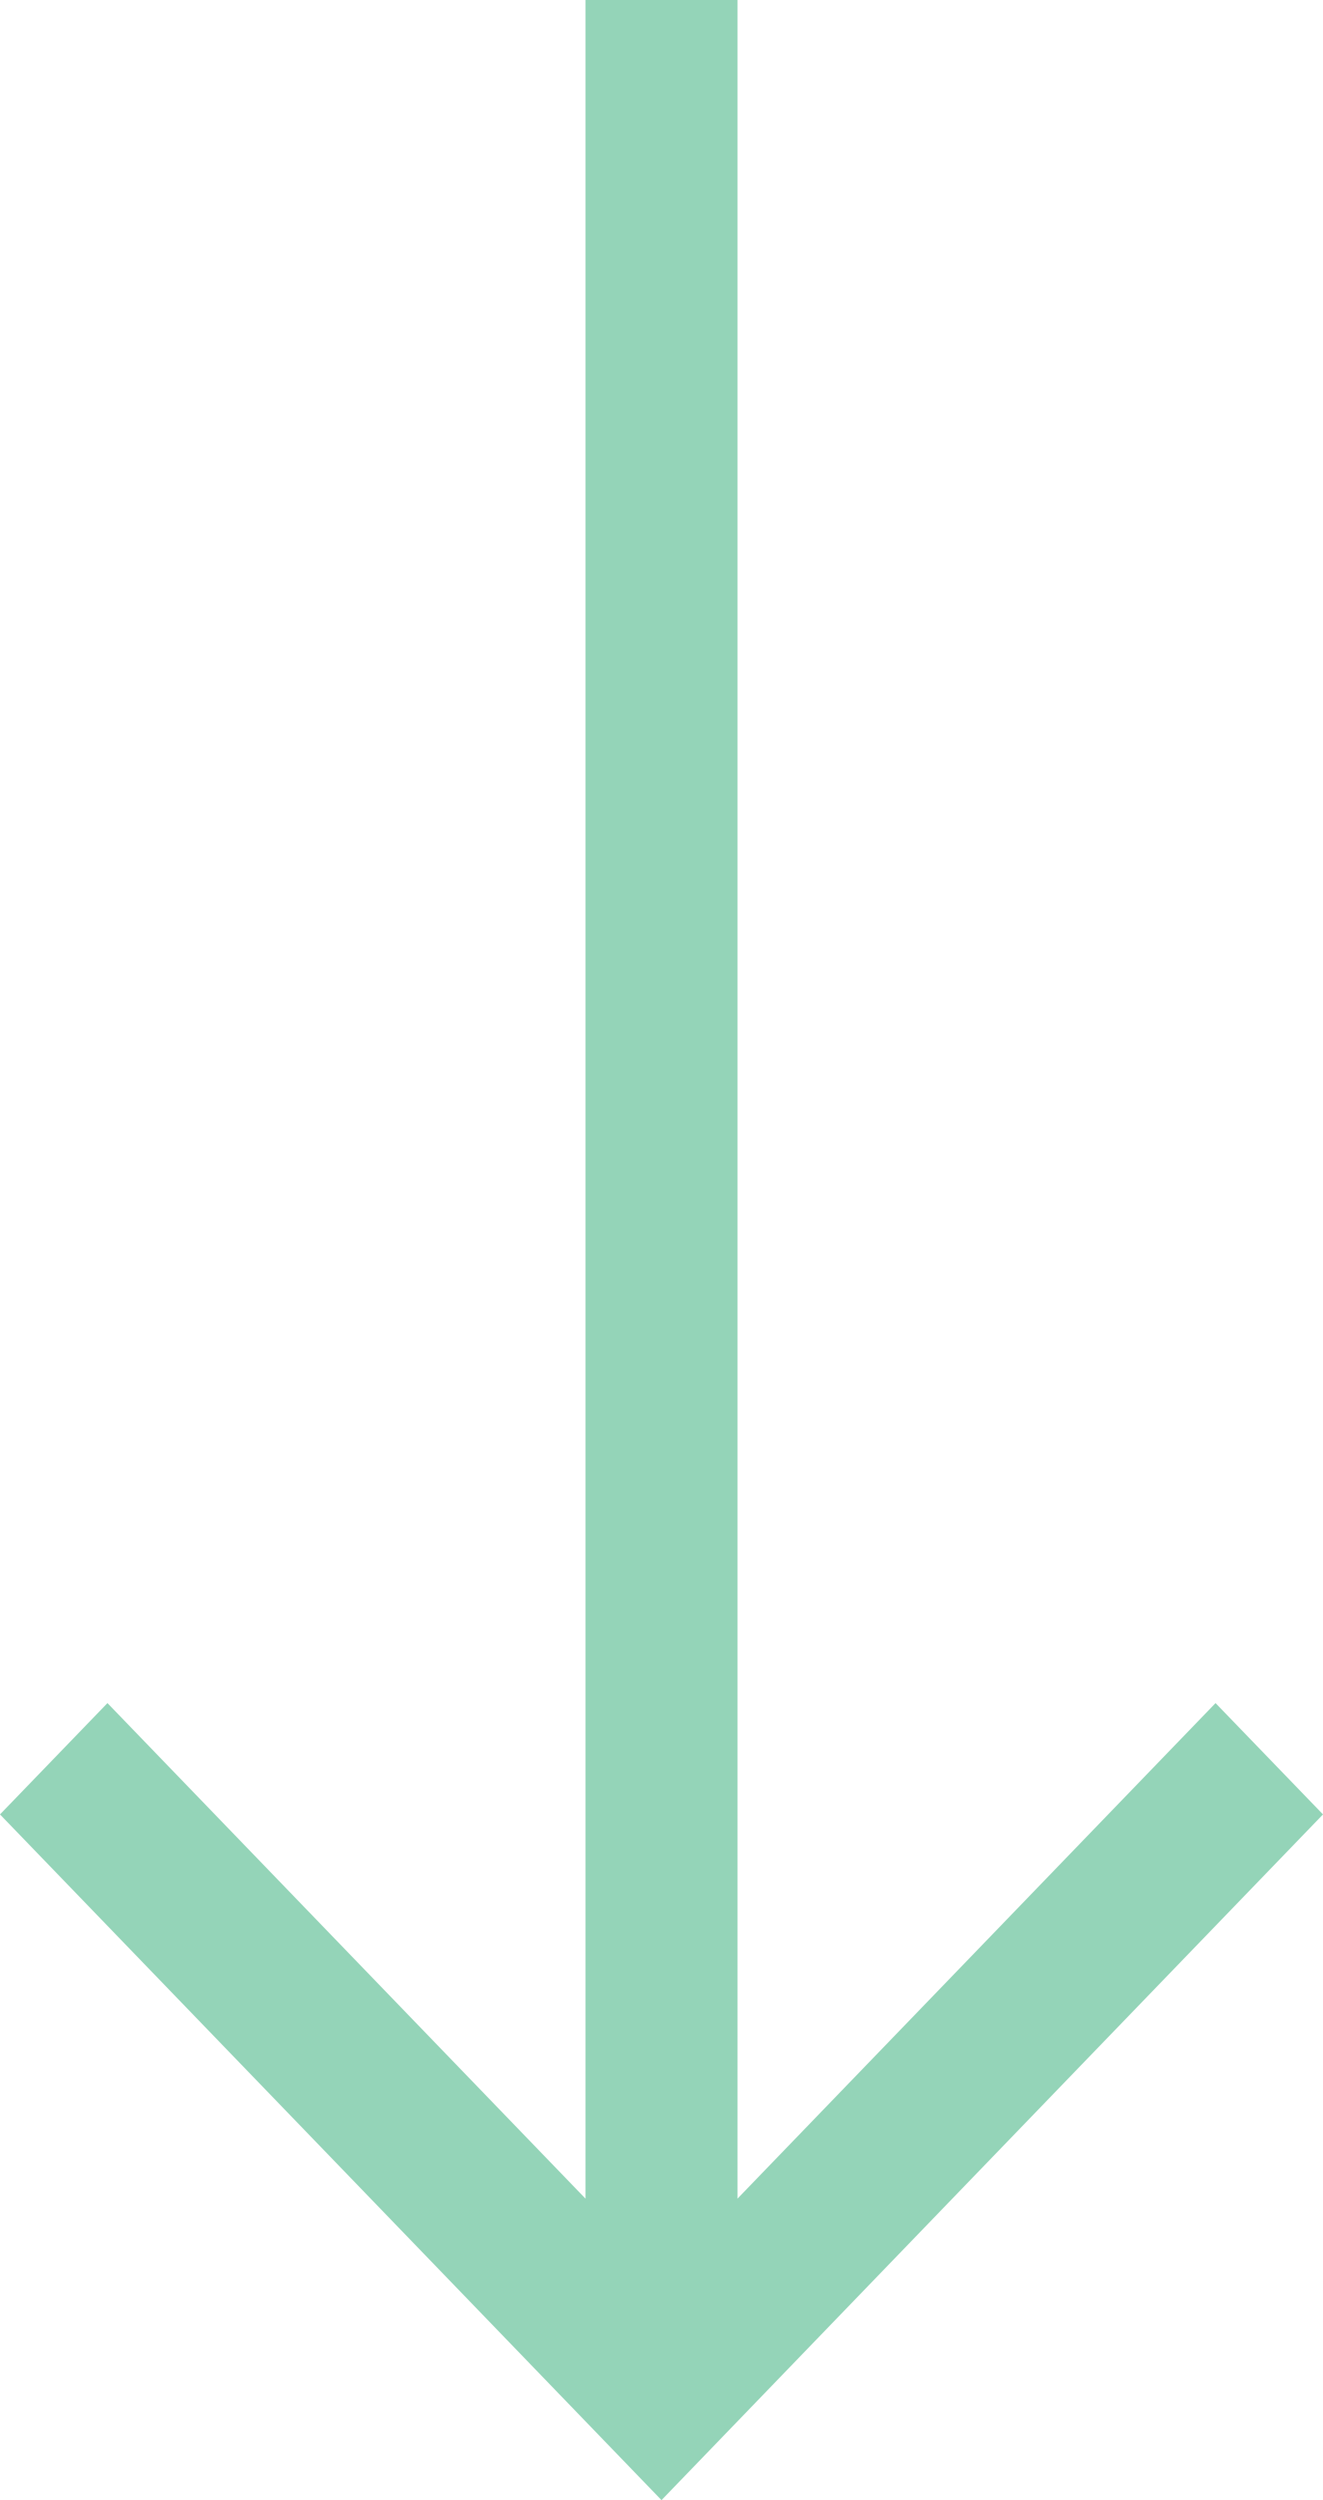 <svg width="18" height="34" viewBox="0 0 18 34" fill="none" xmlns="http://www.w3.org/2000/svg">
<path d="M18 24.675L16.538 23.161L10.034 29.9L10.034 -3.48222e-07L7.966 -4.38586e-07L7.966 29.9L1.462 23.161L8.28766e-07 24.675L9 34L18 24.675Z" fill="#94D4B8"/>
</svg>
